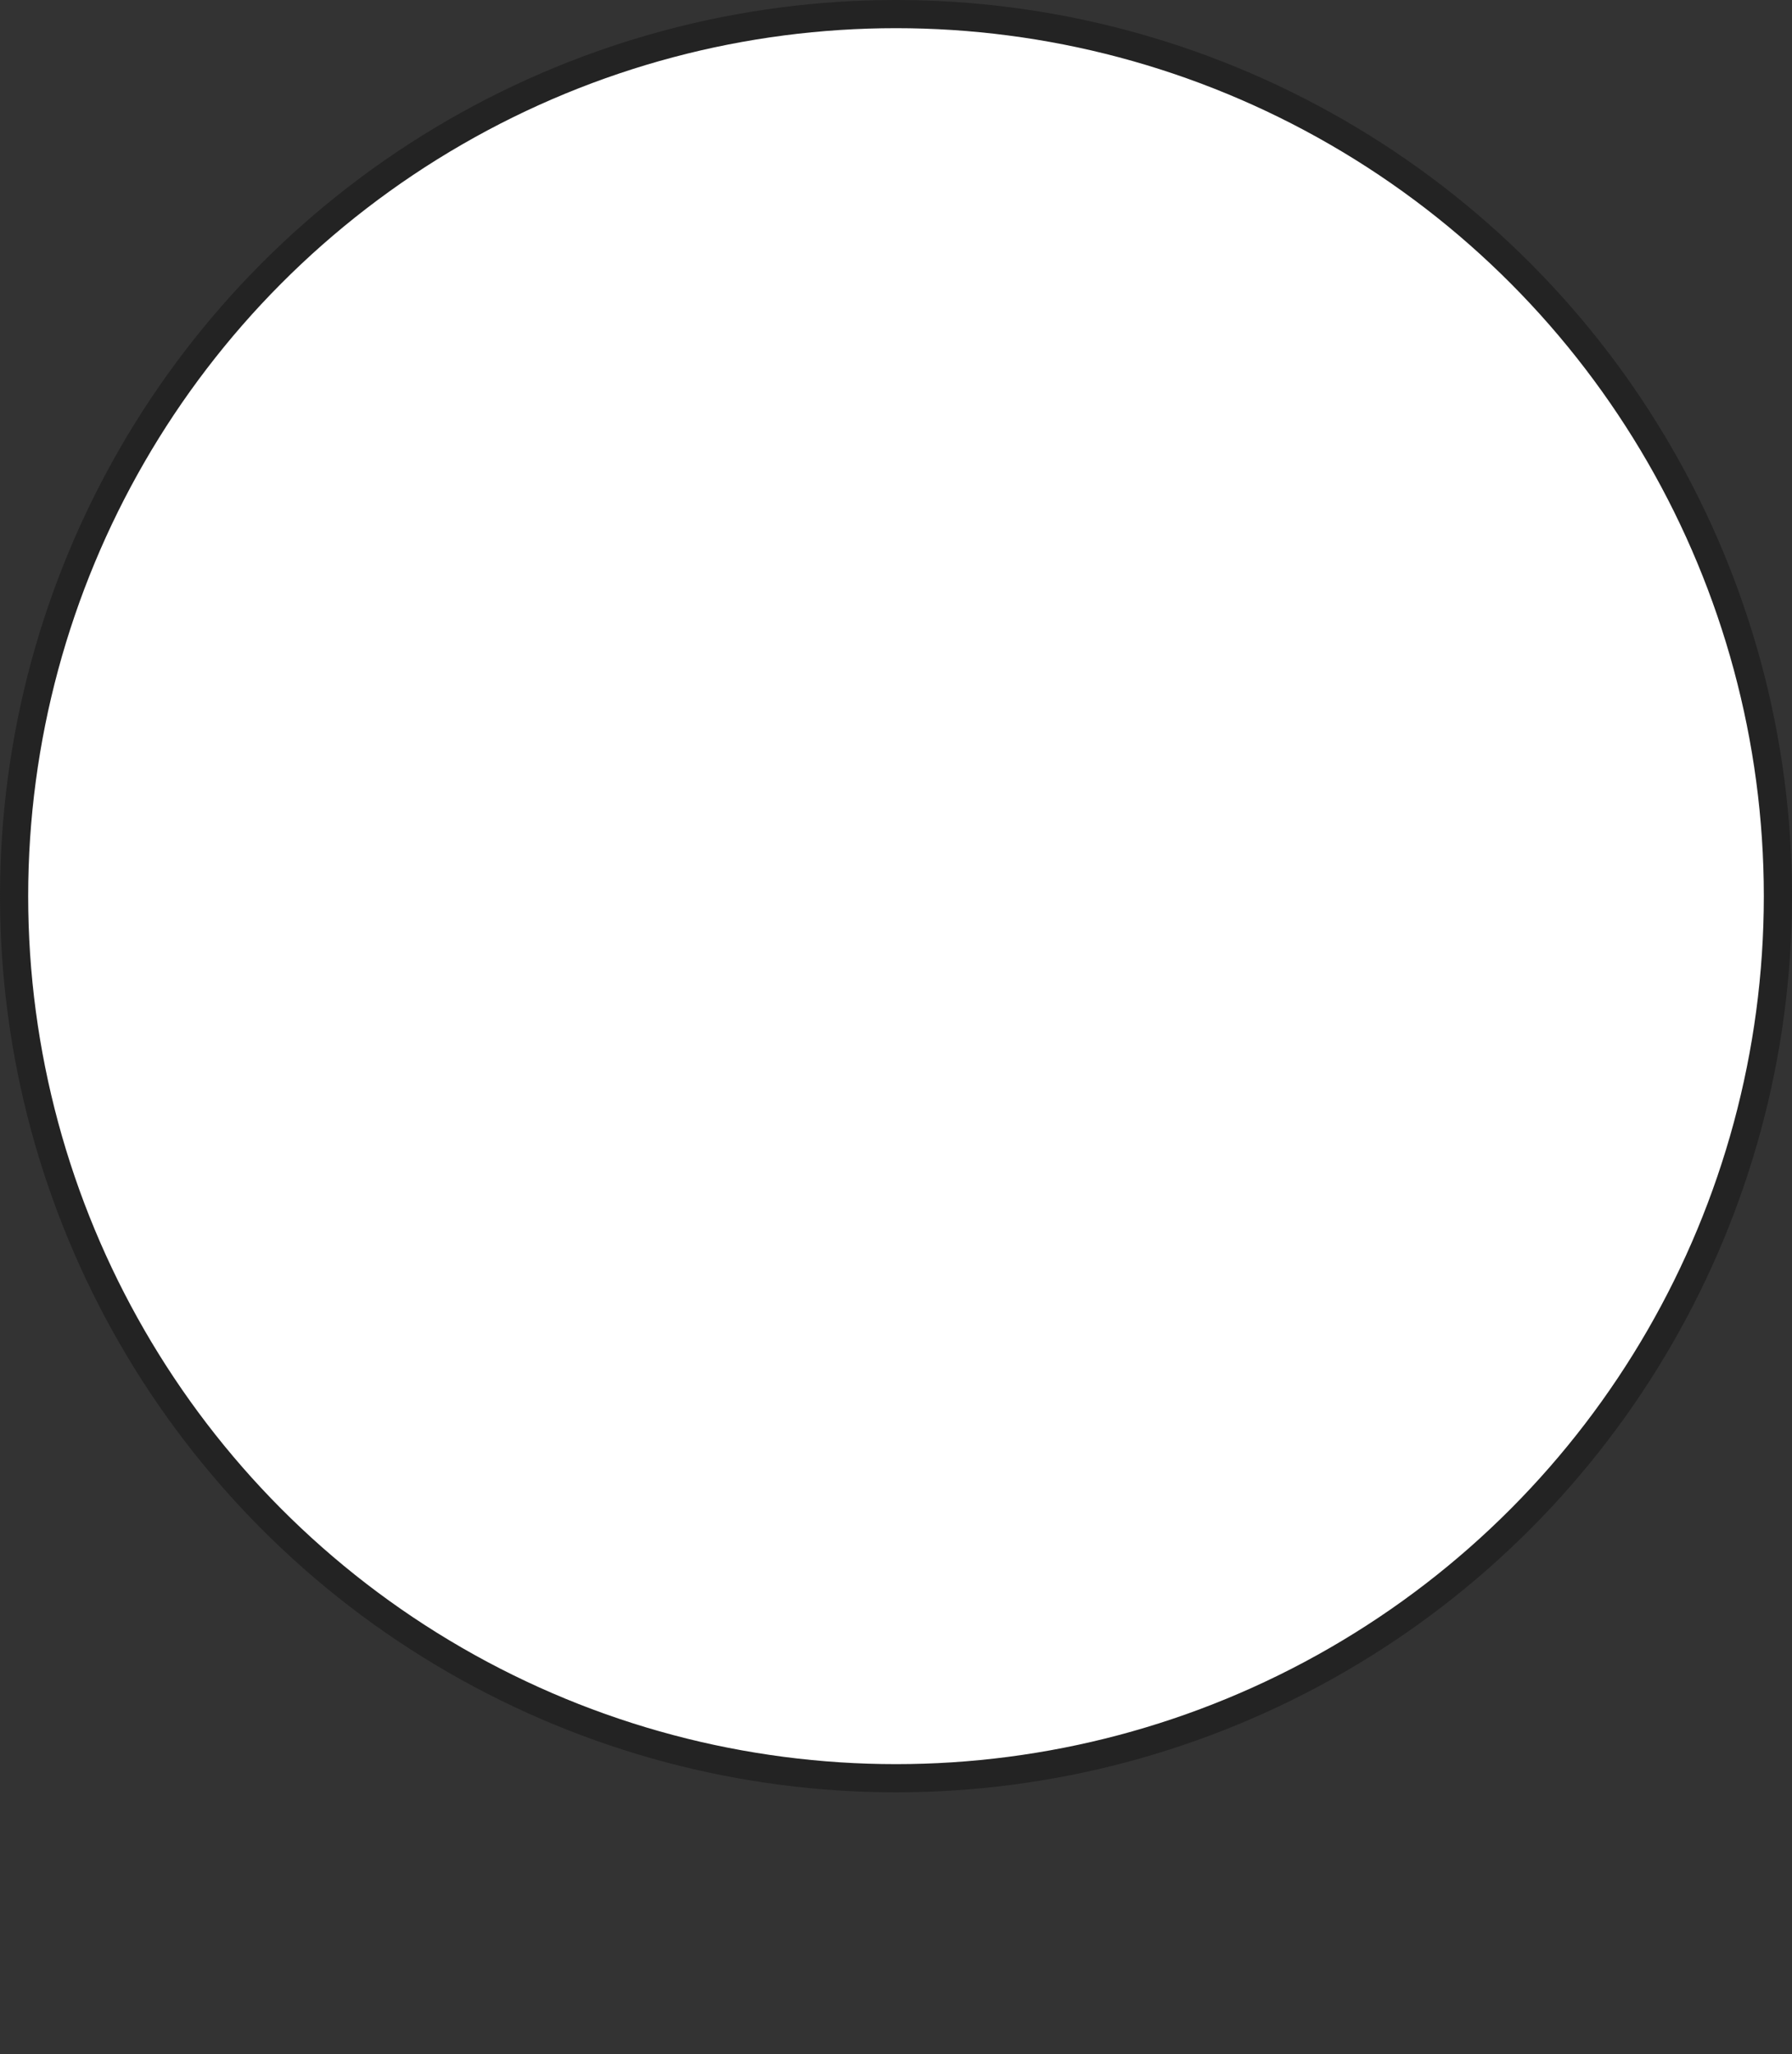 <?xml version="1.0" encoding="UTF-8"?><svg id="_レイヤー_2" xmlns="http://www.w3.org/2000/svg" xmlns:xlink="http://www.w3.org/1999/xlink" viewBox="0 0 63.6 72.89"><rect x="0" y="0" width="63.6" height="72.89" fill="#333333" stroke="none"/><defs><style>.cls-1{fill:#5a4644;}.cls-2{clip-path:url(#clippath);}.cls-2,.cls-3{fill:none;}.cls-4{fill:#5a4042;}.cls-5{clip-path:url(#clippath-1);}.cls-3,.cls-6{stroke:#232323;stroke-miterlimit:10;}.cls-7{fill:#827170;}.cls-8,.cls-6{fill:#fff;}.cls-9{fill:#3d5faa;}</style><clipPath id="clippath"><circle class="cls-6" cx="31.8" cy="31.8" r="31.3"/></clipPath><clipPath id="clippath-1"><circle class="cls-2" cx="31.8" cy="31.8" r="31.3"/></clipPath></defs><g id="_お客様の声"><circle class="cls-8" cx="31.8" cy="31.8" r="31.3"/><g class="cls-5"><path class="cls-8" d="M23.51,47.72c2.03,8.47,4.83,16.75,8.54,24.71,2.88-8.22,5.77-16.45,8.61-24.49-2.76.92-5.75.99-8.64.61-2.89-.38-5.7-1.19-8.51-.84Z"/><path class="cls-8" d="M26.31,40.93l-.81,3.99-2.31.69s4.39,3.3,8.96,3.24,8.38-3.12,8.38-3.12l-1.79-.69-1.27-5.09s-1.27,1.56-5.26,1.33c-3.99-.23-5.9-.35-5.9-.35Z"/><path class="cls-8" d="M21.09,28.34s-2.19-1.6-3.04-1.33-2.46,1.98-1.6,4,3.9,2.67,3.9,2.67l1.12.05-.37-5.39Z"/><path class="cls-8" d="M41.4,28.34s2.19-1.6,3.04-1.33,2.46,1.98,1.6,4c-.85,2.03-3.9,2.67-3.9,2.67l-1.12.05.37-5.39Z"/><path class="cls-8" d="M42.23,29.14c0,7.12-2.58,13.44-11.08,12.87-6.38-.43-11.19-5.91-11.19-13.03s4.57-12.76,11.19-12.76,11.08,5.8,11.08,12.92Z"/><path class="cls-1" d="M19.82,34.19c-1.15,0-2.29-.47-3.1-1.29-.92-.93-1.38-2.25-1.23-3.55.14-1.25.86-2.33,1.87-2.82,1.22-.59,2.74-.18,3.39.9.19.32.09.74-.23.94s-.74.09-.94-.23c-.29-.47-1.06-.65-1.63-.38-.58.28-1.02.97-1.11,1.75-.1.88.22,1.81.84,2.44.62.63,1.55.96,2.43.87.38-.04.71.23.75.61s-.23.71-.61.75c-.14.01-.29.02-.43.02Z"/><path class="cls-1" d="M42.59,34.19c-.14,0-.29,0-.43-.02-.37-.04-.65-.37-.61-.75s.37-.65.75-.61c.88.09,1.81-.24,2.43-.87.62-.63.94-1.56.84-2.44-.09-.78-.52-1.46-1.11-1.75-.57-.27-1.35-.1-1.63.38-.19.32-.61.43-.94.23-.32-.19-.43-.61-.23-.94.65-1.08,2.18-1.49,3.39-.9,1.01.49,1.73,1.57,1.87,2.82.15,1.3-.31,2.62-1.23,3.55-.82.82-1.95,1.29-3.1,1.29Z"/><path class="cls-1" d="M31.7,37.47c-1.23,0-2.15-.4-2.73-1.18-.23-.3-.16-.73.14-.95.3-.23.73-.17.95.14.22.29.65.67,1.81.63.91-.03,1.52-.29,1.83-.76.2-.32.63-.41.94-.2.32.2.41.63.2.94-.38.6-1.2,1.32-2.92,1.38-.07,0-.14,0-.21,0Z"/><path class="cls-1" d="M31.57,33.09c-.12,0-.24-.03-.35-.1-.64-.38-.96-1.06-.83-1.78.07-.42.41-1.48.74-1.95.22-.31.64-.38.95-.17.31.22.38.64.17.95-.16.23-.46,1.07-.52,1.41-.03.16.04.28.19.37.32.19.43.61.24.94-.13.21-.35.33-.59.33Z"/><path class="cls-1" d="M28.04,27.2c.45,0,.71.32.71.93s-.37.93-.82.93-.82-.32-.82-.93.47-.93.93-.93Z"/><path class="cls-1" d="M35.11,27.2c-.45,0-.71.32-.71.93s.37.93.82.93.82-.32.82-.93-.47-.93-.93-.93Z"/><path class="cls-1" d="M32.02,42.58c-9.25,0-11.6-4.19-12.51-11.44-.05-.37.22-.72.59-.76.37-.05.72.22.76.59.88,6.94,2.77,10.24,11.16,10.24,5.8,0,8.74-2.84,9.53-9.22.05-.37.39-.64.76-.59.37.05.64.39.59.76-.87,7.11-4.33,10.42-10.88,10.42Z"/><path class="cls-1" d="M24.35,26.16c-.13,0-.25-.06-.33-.17-.13-.18-.09-.44.1-.57,1.19-.85,2.62-1,3.93-.41.21.09.3.34.2.54-.09.21-.33.3-.54.2-1.03-.47-2.17-.34-3.12.33-.07.05-.16.08-.24.08Z"/><path class="cls-1" d="M37.74,26.16c-.08,0-.17-.02-.24-.08-.95-.68-2.08-.8-3.12-.33-.21.09-.45,0-.54-.2-.09-.21,0-.45.2-.54,1.3-.59,2.74-.44,3.93.41.18.13.23.39.1.57-.08.11-.21.17-.33.17Z"/><path class="cls-1" d="M31.57,33.09c-.12,0-.24-.03-.35-.1-.64-.38-.96-1.06-.83-1.78.07-.42.41-1.48.74-1.95.22-.31.64-.38.95-.17.31.22.38.64.17.95-.16.23-.46,1.07-.52,1.41-.03.16.04.28.19.37.32.19.43.61.24.94-.13.21-.35.33-.59.33Z"/><path class="cls-1" d="M28.04,27.2c.45,0,.71.32.71.93s-.37.93-.82.93-.82-.32-.82-.93.47-.93.93-.93Z"/><path class="cls-1" d="M35.11,27.2c-.45,0-.71.32-.71.93s.37.93.82.93.82-.32.82-.93-.47-.93-.93-.93Z"/><path class="cls-1" d="M24.35,26.23c-.15,0-.3-.07-.39-.2-.15-.21-.1-.51.11-.67,1.21-.87,2.67-1.02,4-.42.24.11.35.39.24.63-.11.24-.39.35-.63.24-1.01-.46-2.12-.34-3.05.33-.08.06-.18.09-.28.09Z"/><path class="cls-1" d="M37.74,26.23c-.1,0-.19-.03-.28-.09-.93-.66-2.04-.78-3.05-.33-.24.11-.52,0-.63-.24-.11-.24,0-.52.24-.63,1.33-.6,2.78-.45,4,.42.21.15.26.45.11.67-.09.13-.24.2-.39.2Z"/><path class="cls-7" d="M19.72,27.2c-.23-.35-.48-.71-.82-.96-.27-.19-.61-.3-.93-.26-.18.03-.34-.09-.41-.25-.82-2.12-.34-4.65,1.13-6.33.21-.23.08-.61-.23-.65-.35-.04-.7-.14-1.02-.28-.29-.13-.32-.53-.05-.69,1.16-.7,2.27-1.5,3.3-2.39.18-.15.18-.43,0-.58l-.56-.5c-.22-.19-.15-.55.12-.65,1.24-.46,2.29-1.41,3.43-2.13,2.17-1.37,4.84-1.94,7.38-1.6.32.04.55-.3.39-.57,0,0,0-.01-.01-.02-.21-.36.24-.75.58-.5.41.31.85.62,1.35.93.07.05.16.06.25.05,2.14-.25,4.22.8,6.13,1.82,1.27.68,2.59,1.39,3.47,2.54.84,1.1,1.19,2.49,1.74,3.77.36.82.85,1.65,1.52,2.22.27.23.11.68-.25.68h-.53c-.3,0-.49.33-.33.59.98,1.57,1.21,3.61.59,5.45-.08.23-.33.33-.55.22-.85-.41-1.9-.43-2.76-.03-.08.04-.18.05-.27.03l-.16-.04c-.06-.02-.12-.05-.16-.09-2.52-2.3-4.65-5.02-6.27-8.02-.16-.3-.59-.26-.7.06-.86,2.47-2.9,4.5-5.36,5.24-.29.09-.55-.18-.48-.47l.47-1.82c.1-.37-.34-.64-.63-.39-.63.54-1.32,1.02-2.05,1.42-.28.15-.61-.08-.57-.39.09-.69.14-1.38.13-2.08,0-.37-.47-.52-.7-.23-1.87,2.4-3.85,4.71-5.95,6.92h-.21Z"/><path class="cls-1" d="M19.93,27.88h-.22c-.22,0-.43-.12-.56-.31-.2-.3-.4-.61-.65-.78-.14-.1-.31-.15-.43-.14-.48.07-.96-.21-1.14-.68-.84-2.17-.46-4.77.94-6.64-.24-.06-.47-.14-.7-.24-.37-.16-.62-.52-.64-.92-.03-.4.17-.77.51-.98,1.03-.62,2.02-1.33,2.94-2.1l-.31-.28c-.28-.25-.41-.62-.34-1,.07-.37.32-.67.67-.8.76-.28,1.46-.78,2.2-1.31.36-.25.73-.52,1.11-.76,2.15-1.36,4.82-1.99,7.39-1.75-.02-.31.11-.63.36-.86.39-.34.95-.37,1.36-.06.42.32.81.59,1.21.83,2.41-.24,4.73,1,6.43,1.91,1.27.68,2.7,1.44,3.69,2.73.66.87,1.04,1.86,1.4,2.82.14.38.28.74.43,1.09.38.87.83,1.54,1.34,1.98.34.29.46.76.31,1.18-.16.42-.55.7-1,.7h-.03c.87,1.68,1.03,3.72.4,5.58-.1.29-.32.53-.6.64-.29.12-.61.11-.89-.03-.67-.33-1.51-.34-2.17-.03-.23.11-.49.13-.73.07l-.16-.04c-.16-.04-.32-.13-.44-.24-2.43-2.21-4.48-4.78-6.11-7.64-1.04,2.42-3.13,4.34-5.58,5.07-.37.11-.76.01-1.04-.25-.28-.27-.39-.67-.29-1.04l.25-.97c-.47.35-.96.66-1.47.94-.35.19-.78.17-1.12-.06-.34-.23-.51-.62-.46-1.02.05-.36.08-.73.1-1.1-1.72,2.17-3.55,4.27-5.45,6.28-.13.14-.31.21-.49.21ZM35.43,18.06c.39,0,.75.21.94.56,1.58,2.93,3.63,5.55,6.08,7.79.93-.4,2-.41,2.95-.05.44-1.56.21-3.25-.61-4.57-.2-.33-.22-.74-.03-1.08.16-.29.45-.49.78-.54-.46-.52-.86-1.18-1.2-1.97-.16-.38-.31-.77-.45-1.15-.34-.91-.67-1.77-1.21-2.48-.8-1.05-2.1-1.74-3.25-2.35-2.03-1.08-3.87-1.96-5.73-1.75-.24.03-.48-.03-.69-.15-.29-.18-.56-.36-.85-.56-.03.12-.08.24-.15.35-.23.35-.63.53-1.03.47-2.39-.32-4.91.23-6.93,1.5-.35.22-.68.46-1.04.71-.65.46-1.32.94-2.07,1.29l.21.19c.23.21.36.5.36.81,0,.31-.14.6-.37.8-.89.77-1.85,1.49-2.85,2.12.09.02.18.03.26.04.39.05.72.3.86.67.14.38.07.8-.2,1.1-1.28,1.46-1.7,3.62-1.08,5.44.4,0,.81.14,1.17.4.23.17.42.36.59.57,1.91-2.04,3.74-4.19,5.46-6.39.28-.36.76-.51,1.19-.36.44.15.72.54.72,1,0,.53-.02,1.06-.07,1.58.5-.31.98-.66,1.43-1.04.36-.31.87-.35,1.27-.1.4.25.59.72.47,1.18l-.34,1.29c2.01-.78,3.66-2.51,4.4-4.63.14-.4.5-.68.92-.72.03,0,.06,0,.09,0ZM42.38,26.4h0s0,0,0,0ZM30.86,9.7h0s0,0,0,0ZM33.53,9.14h0,0Z"/><path class="cls-9" d="M11.54,51.57c-1.66,1.19-3.69,2.37-4.36,5.7l-1.18,14.78h23.21l-8.74-23.71c-2.94.88-7.8,2.41-8.94,3.23Z"/><path class="cls-9" d="M53.96,53.71c-3.83-3.83-8.98-5.48-11.42-6.08l-8.81,24.42h23.87s1.55-13.15-3.64-18.34Z"/><path class="cls-1" d="M6,72.89c-.37,0-.67-.29-.68-.66-.42-12.14,1.74-17.21,3.62-19.33,3.01-3.39,8.61-4.83,13.69-5.8.37-.07.73.17.8.54.07.37-.17.73-.54.8-4.86.92-10.19,2.29-12.93,5.37-1.41,1.58-3.7,6.08-3.28,18.38.01.38-.28.69-.66.71,0,0-.02,0-.02,0Z"/><path class="cls-1" d="M57.6,72.89s-.02,0-.02,0c-.38-.01-.67-.33-.66-.71.43-12.3-1.87-16.8-3.28-18.38-2.74-3.08-8.07-4.44-12.93-5.37-.37-.07-.61-.43-.54-.8.07-.37.43-.61.8-.54,5.08.97,10.68,2.41,13.69,5.8,2.66,3,3.95,9.87,3.62,19.33-.01.37-.32.66-.68.66Z"/><path class="cls-4" d="M30.31,54.17c-1.17-1.1-1.84-2.14-.08-4.85.34-.52.67-1.08,1.06-1.56.13-.16.27-.32.46-.32.18,0,.33.16.45.31.73.9,1.93,2.27,2.18,3.45.17.77-1.34,3.55-1.34,3.55l1.62,17.31h-4.94s-.71-12.48.58-17.88Z"/><path class="cls-1" d="M29.14,72.65s-.01,0-.02,0c-.38-.01-.67-.33-.66-.7.02-.51.39-12.3,1.13-17.12-.59-.95-.79-1.9-.96-2.75l-.02-.11c-.08-.37.16-.73.53-.81.37-.08.73.16.81.53l.02.11c.18.87.35,1.69.91,2.49.1.15.14.32.11.5-.75,4.54-1.15,17.08-1.15,17.2-.01.37-.31.66-.68.66Z"/><path class="cls-1" d="M33.91,72.65c-.37,0-.67-.29-.68-.66,0-.13-.4-12.66-1.15-17.2-.03-.17.01-.35.11-.5.56-.82.84-2.15,1.03-3.03v-.06c.09-.37.45-.6.82-.53.37.08.6.44.53.81v.06c-.2.91-.49,2.26-1.1,3.28.74,4.81,1.11,16.61,1.13,17.12.01.38-.28.69-.66.7,0,0-.01,0-.02,0Z"/><path class="cls-8" d="M31.93,47.36c-4.46-1.41-6.6-1.94-6.6-3.87-1.56,1.1-2.31,1.91-3.59,3.42,3.13,3.99,5.81,5.72,5.81,5.72l4.37-5.27Z"/><path class="cls-1" d="M27.55,53.31c-.13,0-.26-.04-.37-.11-.11-.07-2.82-1.84-5.98-5.87-.2-.25-.19-.62.02-.86,1.3-1.54,2.1-2.39,3.71-3.53.21-.15.48-.17.71-.05.23.12.37.35.37.61,0,1.24,1.36,1.73,5.28,2.96l.84.26c.22.07.39.24.45.46s.02.45-.13.63l-4.38,5.27c-.13.16-.33.25-.52.25ZM22.62,46.92c2.1,2.59,3.96,4.14,4.81,4.78l3.32-4c-3.17-.99-5.19-1.64-5.86-3.04-.86.68-1.46,1.32-2.27,2.26Z"/><path class="cls-8" d="M31.47,47.36c4.46-1.41,6.6-1.94,6.6-3.87,1.56,1.1,2.31,1.91,3.59,3.42-3.13,3.99-6.44,5.72-6.44,5.72l-3.75-5.27Z"/><path class="cls-1" d="M35.22,53.31c-.21,0-.42-.1-.56-.29l-3.75-5.27c-.13-.18-.16-.41-.09-.61.07-.21.23-.37.44-.43l.84-.26c3.93-1.23,5.28-1.72,5.28-2.96,0-.25.14-.49.37-.61.23-.12.5-.1.71.05,1.62,1.15,2.41,2,3.71,3.53.21.25.22.61.02.86-3.18,4.06-6.51,5.83-6.65,5.9-.1.05-.21.08-.32.08ZM32.57,47.73l2.85,3.99c.97-.61,3.18-2.16,5.36-4.8-.81-.94-1.41-1.57-2.27-2.25-.68,1.41-2.73,2.06-5.94,3.07Z"/><path class="cls-9" d="M22.75,47.23c1.89,8.48,8.67,24.97,8.67,24.97l-7.16-.15s-5.41-13.65-7.39-20.52c1.66-1.95,3.49-3.75,5.88-4.31Z"/><path class="cls-9" d="M31.11,72.21s-5.27-14.96-8.78-26.17c-1.24.56-2.99,1.58-3.89,2.68"/><path class="cls-1" d="M31.11,72.89c-.28,0-.54-.18-.64-.46-.05-.15-5.08-14.43-8.55-25.43-1.06.55-2.29,1.35-2.95,2.16-.24.29-.67.33-.96.09-.29-.24-.33-.67-.09-.96.96-1.17,2.77-2.25,4.14-2.87.18-.08.38-.08.56,0,.18.08.31.23.37.42,3.46,11.07,8.72,25.99,8.77,26.14.13.36-.06.74-.42.87-.07.03-.15.04-.23.04Z"/><path class="cls-9" d="M18.75,50.57l-.65,3.26c.92.41,1.88.66,2.85.75-.47.66-.95,1.32-1.42,1.98,2.09,4.1,5.47,11.28,7.32,15.54"/><path class="cls-1" d="M26.86,72.79c-.26,0-.51-.15-.63-.41-1.84-4.24-5.19-11.34-7.31-15.51-.12-.23-.09-.5.05-.71l.77-1.07c-.66-.14-1.3-.35-1.93-.63-.29-.13-.45-.44-.39-.76l.65-3.26c.07-.37.43-.61.8-.54.37.07.61.43.54.8l-.54,2.71c.69.26,1.41.42,2.13.49.24.02.46.17.56.39.1.22.08.48-.07.68l-1.18,1.64c2.14,4.23,5.36,11.08,7.15,15.21.15.35,0,.75-.35.9-.09.04-.18.06-.27.06Z"/><path class="cls-9" d="M40.95,47.23c-1.89,8.48-8.67,24.97-8.67,24.97l7.16-.15s5.41-13.65,7.39-20.52c-1.66-1.95-3.49-3.75-5.88-4.31Z"/><path class="cls-9" d="M32.58,72.21s5.27-14.96,8.78-26.17c1.24.56,2.99,1.58,3.89,2.68"/><path class="cls-1" d="M32.58,72.89c-.08,0-.15-.01-.23-.04-.36-.13-.54-.51-.42-.87.05-.15,5.31-15.08,8.77-26.14.06-.19.19-.34.37-.42.18-.08.38-.08.56,0,1.37.62,3.17,1.7,4.14,2.87.24.29.2.72-.09.96-.29.24-.72.2-.96-.09-.66-.81-1.89-1.6-2.95-2.16-3.47,11-8.5,25.29-8.55,25.43-.1.28-.36.46-.64.46Z"/><path class="cls-9" d="M44.95,50.57c.22,1.09.43,2.17.65,3.26-.92.41-1.88.66-2.85.75.47.66.95,1.32,1.42,1.98-2.09,4.1-5.47,11.28-7.32,15.54"/><path class="cls-1" d="M36.84,72.79c-.09,0-.18-.02-.27-.06-.35-.15-.5-.55-.35-.9,1.8-4.14,5.02-10.99,7.15-15.21l-1.18-1.64c-.14-.2-.17-.46-.07-.68.1-.22.32-.37.56-.39.72-.06,1.44-.23,2.13-.49l-.54-2.71c-.07-.37.17-.73.54-.8.37-.07.73.17.8.54l.65,3.26c.06.31-.1.62-.39.76-.63.28-1.27.49-1.93.63l.77,1.07c.15.21.17.48.05.71-2.12,4.17-5.46,11.27-7.31,15.51-.11.26-.36.41-.63.41Z"/><path class="cls-1" d="M25.34,44.43c-.38,0-.68-.31-.68-.68v-2.5c0-.38.31-.68.68-.68s.68.31.68.68v2.5c0,.38-.31.68-.68.68Z"/><path class="cls-1" d="M38.03,44.43c-.36,0-.67-.29-.68-.66l-.1-2.5c-.01-.38.28-.69.66-.71.38,0,.69.28.71.66l.1,2.5c.01.38-.28.69-.66.71,0,0-.02,0-.03,0Z"/></g><circle class="cls-3" cx="31.8" cy="31.8" r="31.3"/></g></svg>